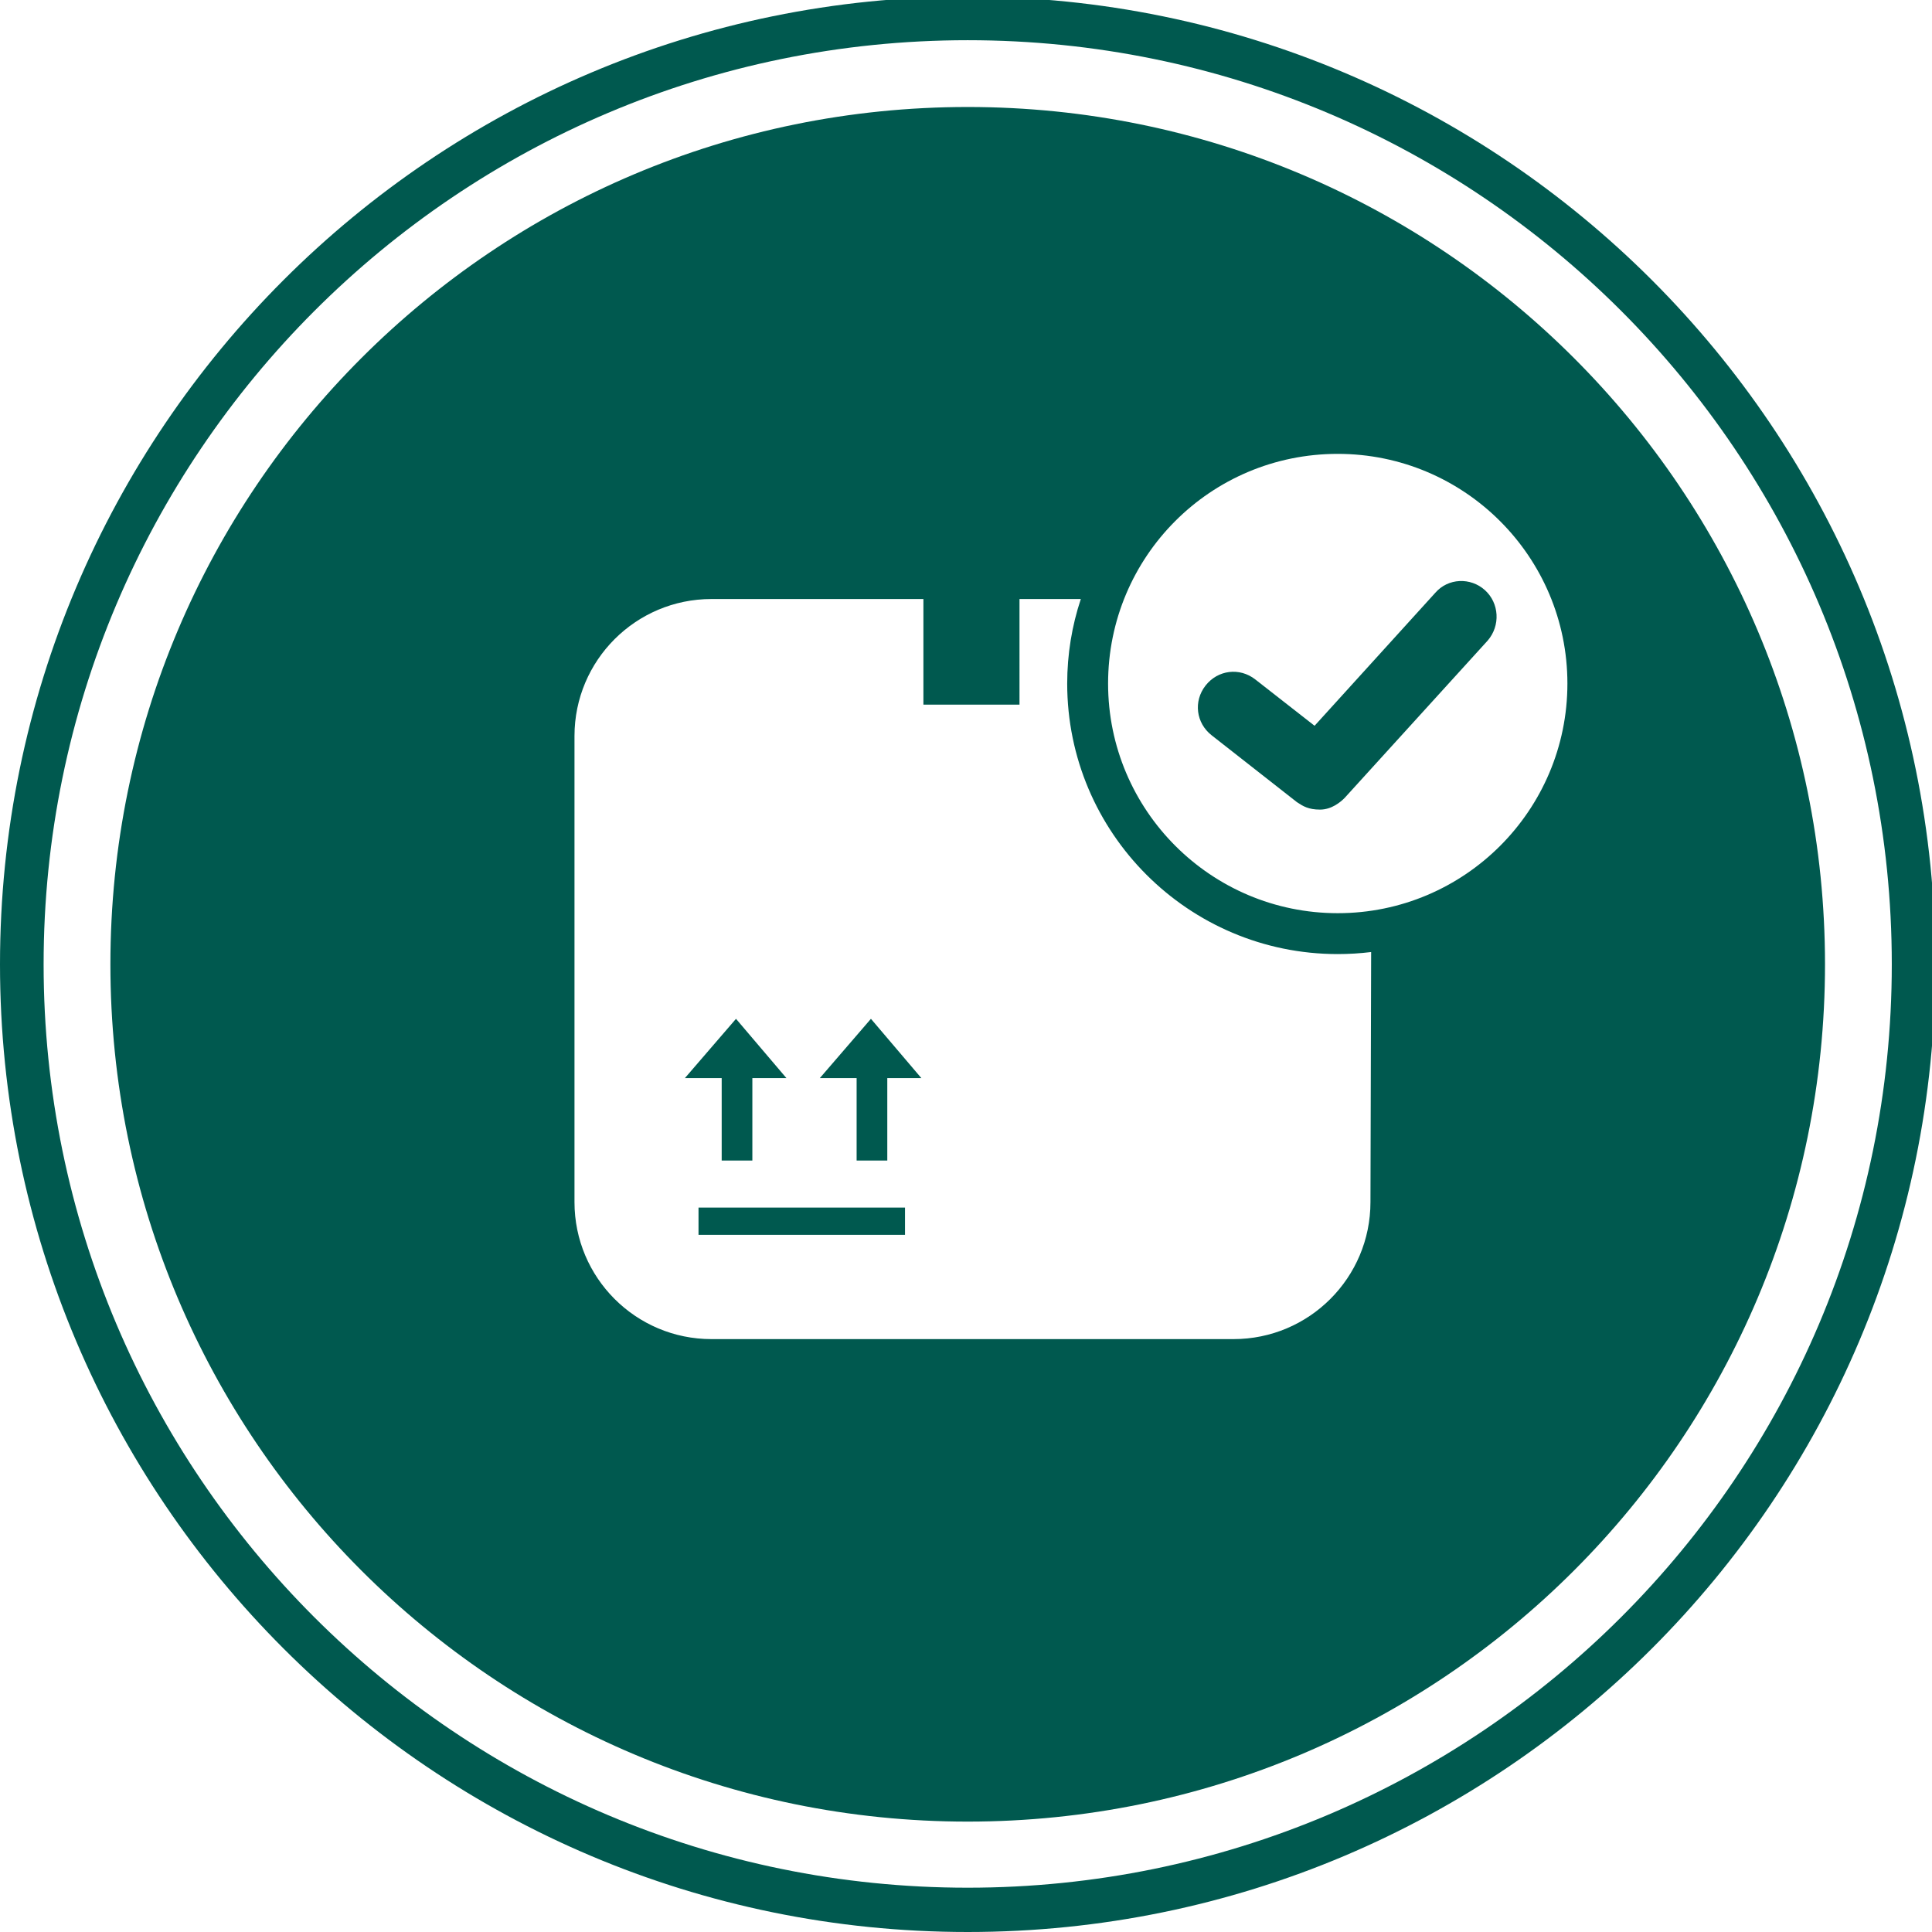 <?xml version="1.0" encoding="utf-8"?>
<!-- Generator: Adobe Illustrator 23.1.0, SVG Export Plug-In . SVG Version: 6.00 Build 0)  -->
<svg version="1.0" id="Layer" xmlns="http://www.w3.org/2000/svg" xmlns:xlink="http://www.w3.org/1999/xlink" x="0px" y="0px"
	 viewBox="0 0 283.5 283.5" style="enable-background:new 0 0 283.5 283.5;" xml:space="preserve">
<style type="text/css">
	.st0{fill:#00594F;}
</style>
<path class="st0" d="M142-0.5C63.6-0.5,0,63.1,0,141.5s63.6,142,142,142s142-63.6,142-142S220.4-0.5,142-0.5z M142,277
	C67.1,277,6.4,216.3,6.4,141.5S67.1,5.9,142,5.9s135.6,60.7,135.6,135.6S216.8,277,142,277z"/>
<path class="st0" d="M217.9,86.6L217.9,86.6c-2.1-1.9-5.4-1.8-7.3,0.4l-17.7,19.5l-8.7-6.8c-2.3-1.8-5.5-1.4-7.3,0.9
	s-1.4,5.5,0.9,7.3l12.5,9.8l0,0c0.9,0.6,1.7,1.1,3.4,1.1s3-1.1,3.6-1.7l0,0l21-23.1C220.2,91.8,220,88.5,217.9,86.6z"/>
<path class="st0" d="M142,15.7C72.5,15.7,16.2,72,16.2,141.5S72.5,267.3,142,267.3S267.8,211,267.8,141.5S211.5,15.7,142,15.7z
	 M196.3,66.6c18.6,0,33.7,15.1,33.7,33.7S214.9,134,196.3,134s-33.7-15.1-33.7-33.7S177.6,66.6,196.3,66.6z M201.1,176.4
	c0,11.1-9,20.1-20.1,20.1h-76.6c-11.1,0-20.1-9-20.1-20.1V108c0-11.1,9-20.1,20.1-20.1h31.1v15.5h14.1V87.9h9c-1.3,3.9-2,8.1-2,12.4
	c0,21.9,17.8,39.7,39.7,39.7c1.6,0,3.3-0.1,4.9-0.3L201.1,176.4L201.1,176.4z"/>
<rect x="102.5" y="177.2" class="st0" width="30.3" height="4"/>
<polygon class="st0" points="105.9,170.3 110.4,170.3 110.4,158.2 115.4,158.2 108,149.5 100.5,158.2 105.9,158.2 "/>
<polygon class="st0" points="120.3,158.2 125.7,158.2 125.7,170.3 130.2,170.3 130.2,158.2 135.2,158.2 127.8,149.5 "/>
</svg>
